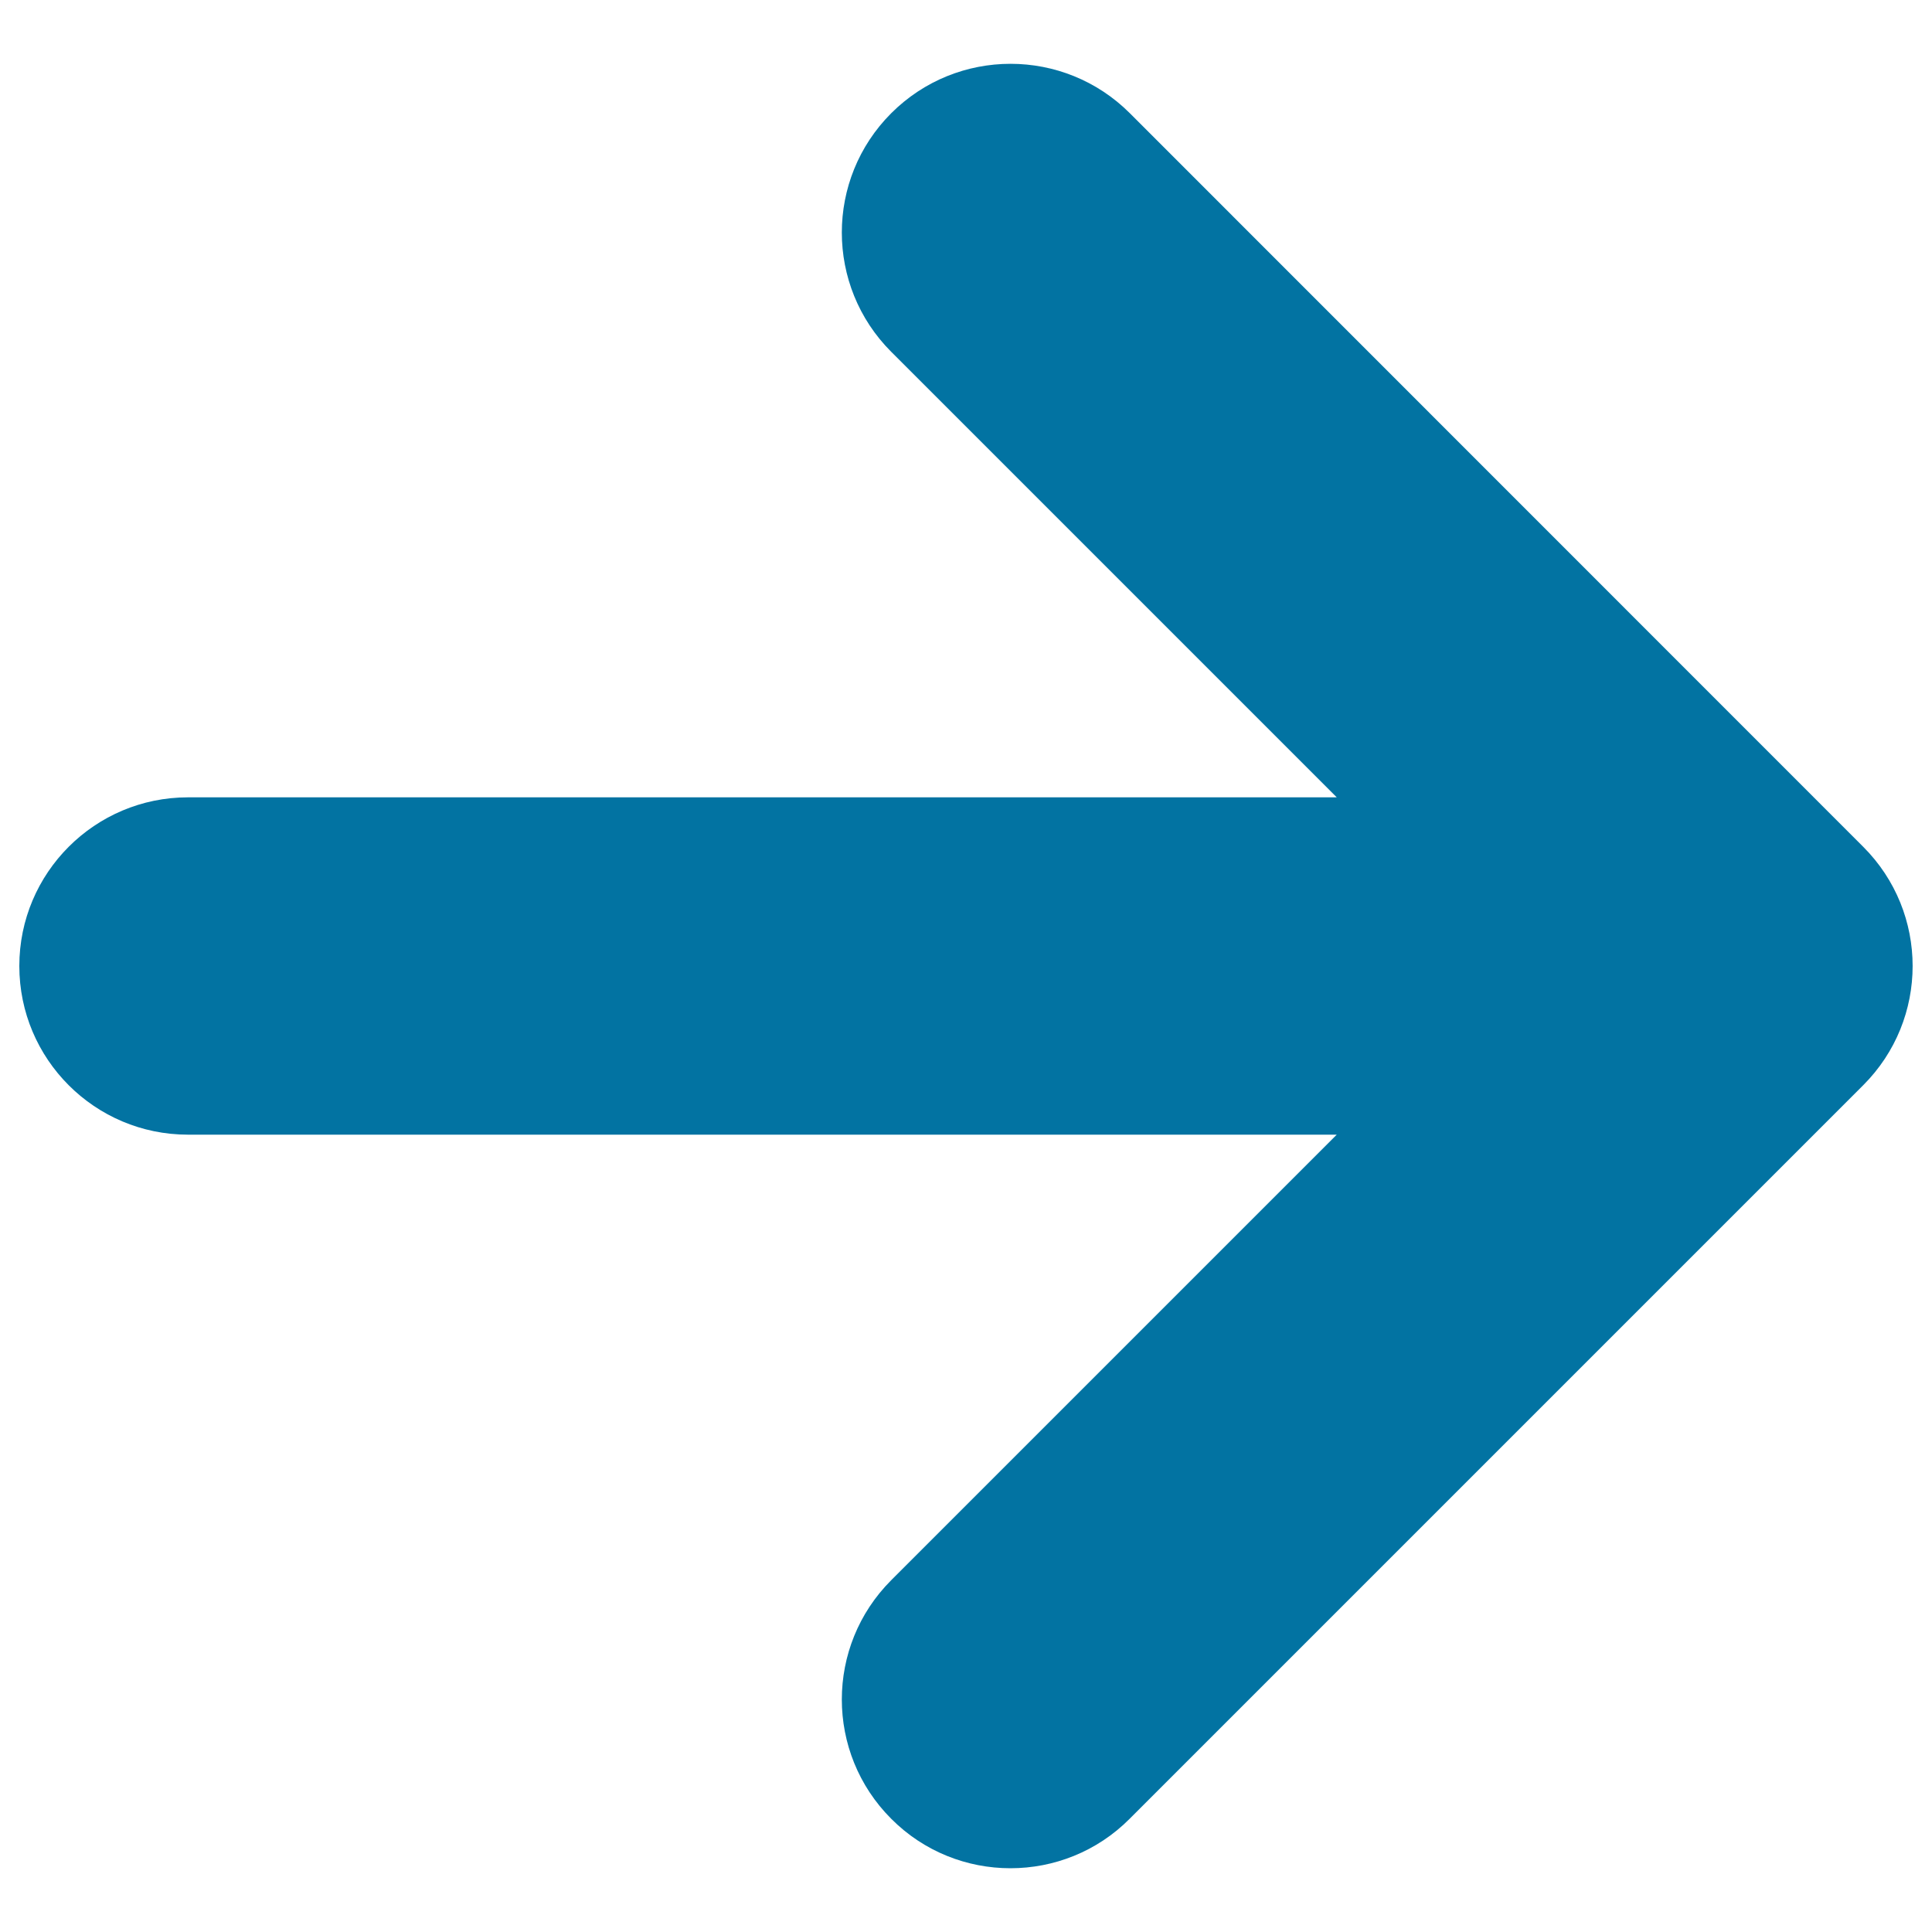<svg xmlns="http://www.w3.org/2000/svg" viewBox="0 0 1000 1000" style="fill:#0273a2">
<title>Right Arrow SVG icon</title>
<path id="XMLID_133_" d="M964.4,438.3L584.8,58.6c-34.1-34.1-89.4-34.1-123.5,0c-34.1,34.1-34.1,89.4,0,123.5l230.6,230.6H97.3C49.1,412.7,10,451.8,10,500c0,48.2,39.1,87.3,87.3,87.3h594.6L461.3,817.9c-34.1,34.1-34.1,89.4,0,123.5c17,17.1,39.4,25.6,61.7,25.6c22.3,0,44.7-8.5,61.7-25.6l379.7-379.7C998.5,527.6,998.5,472.4,964.4,438.3z"/>
</svg>
